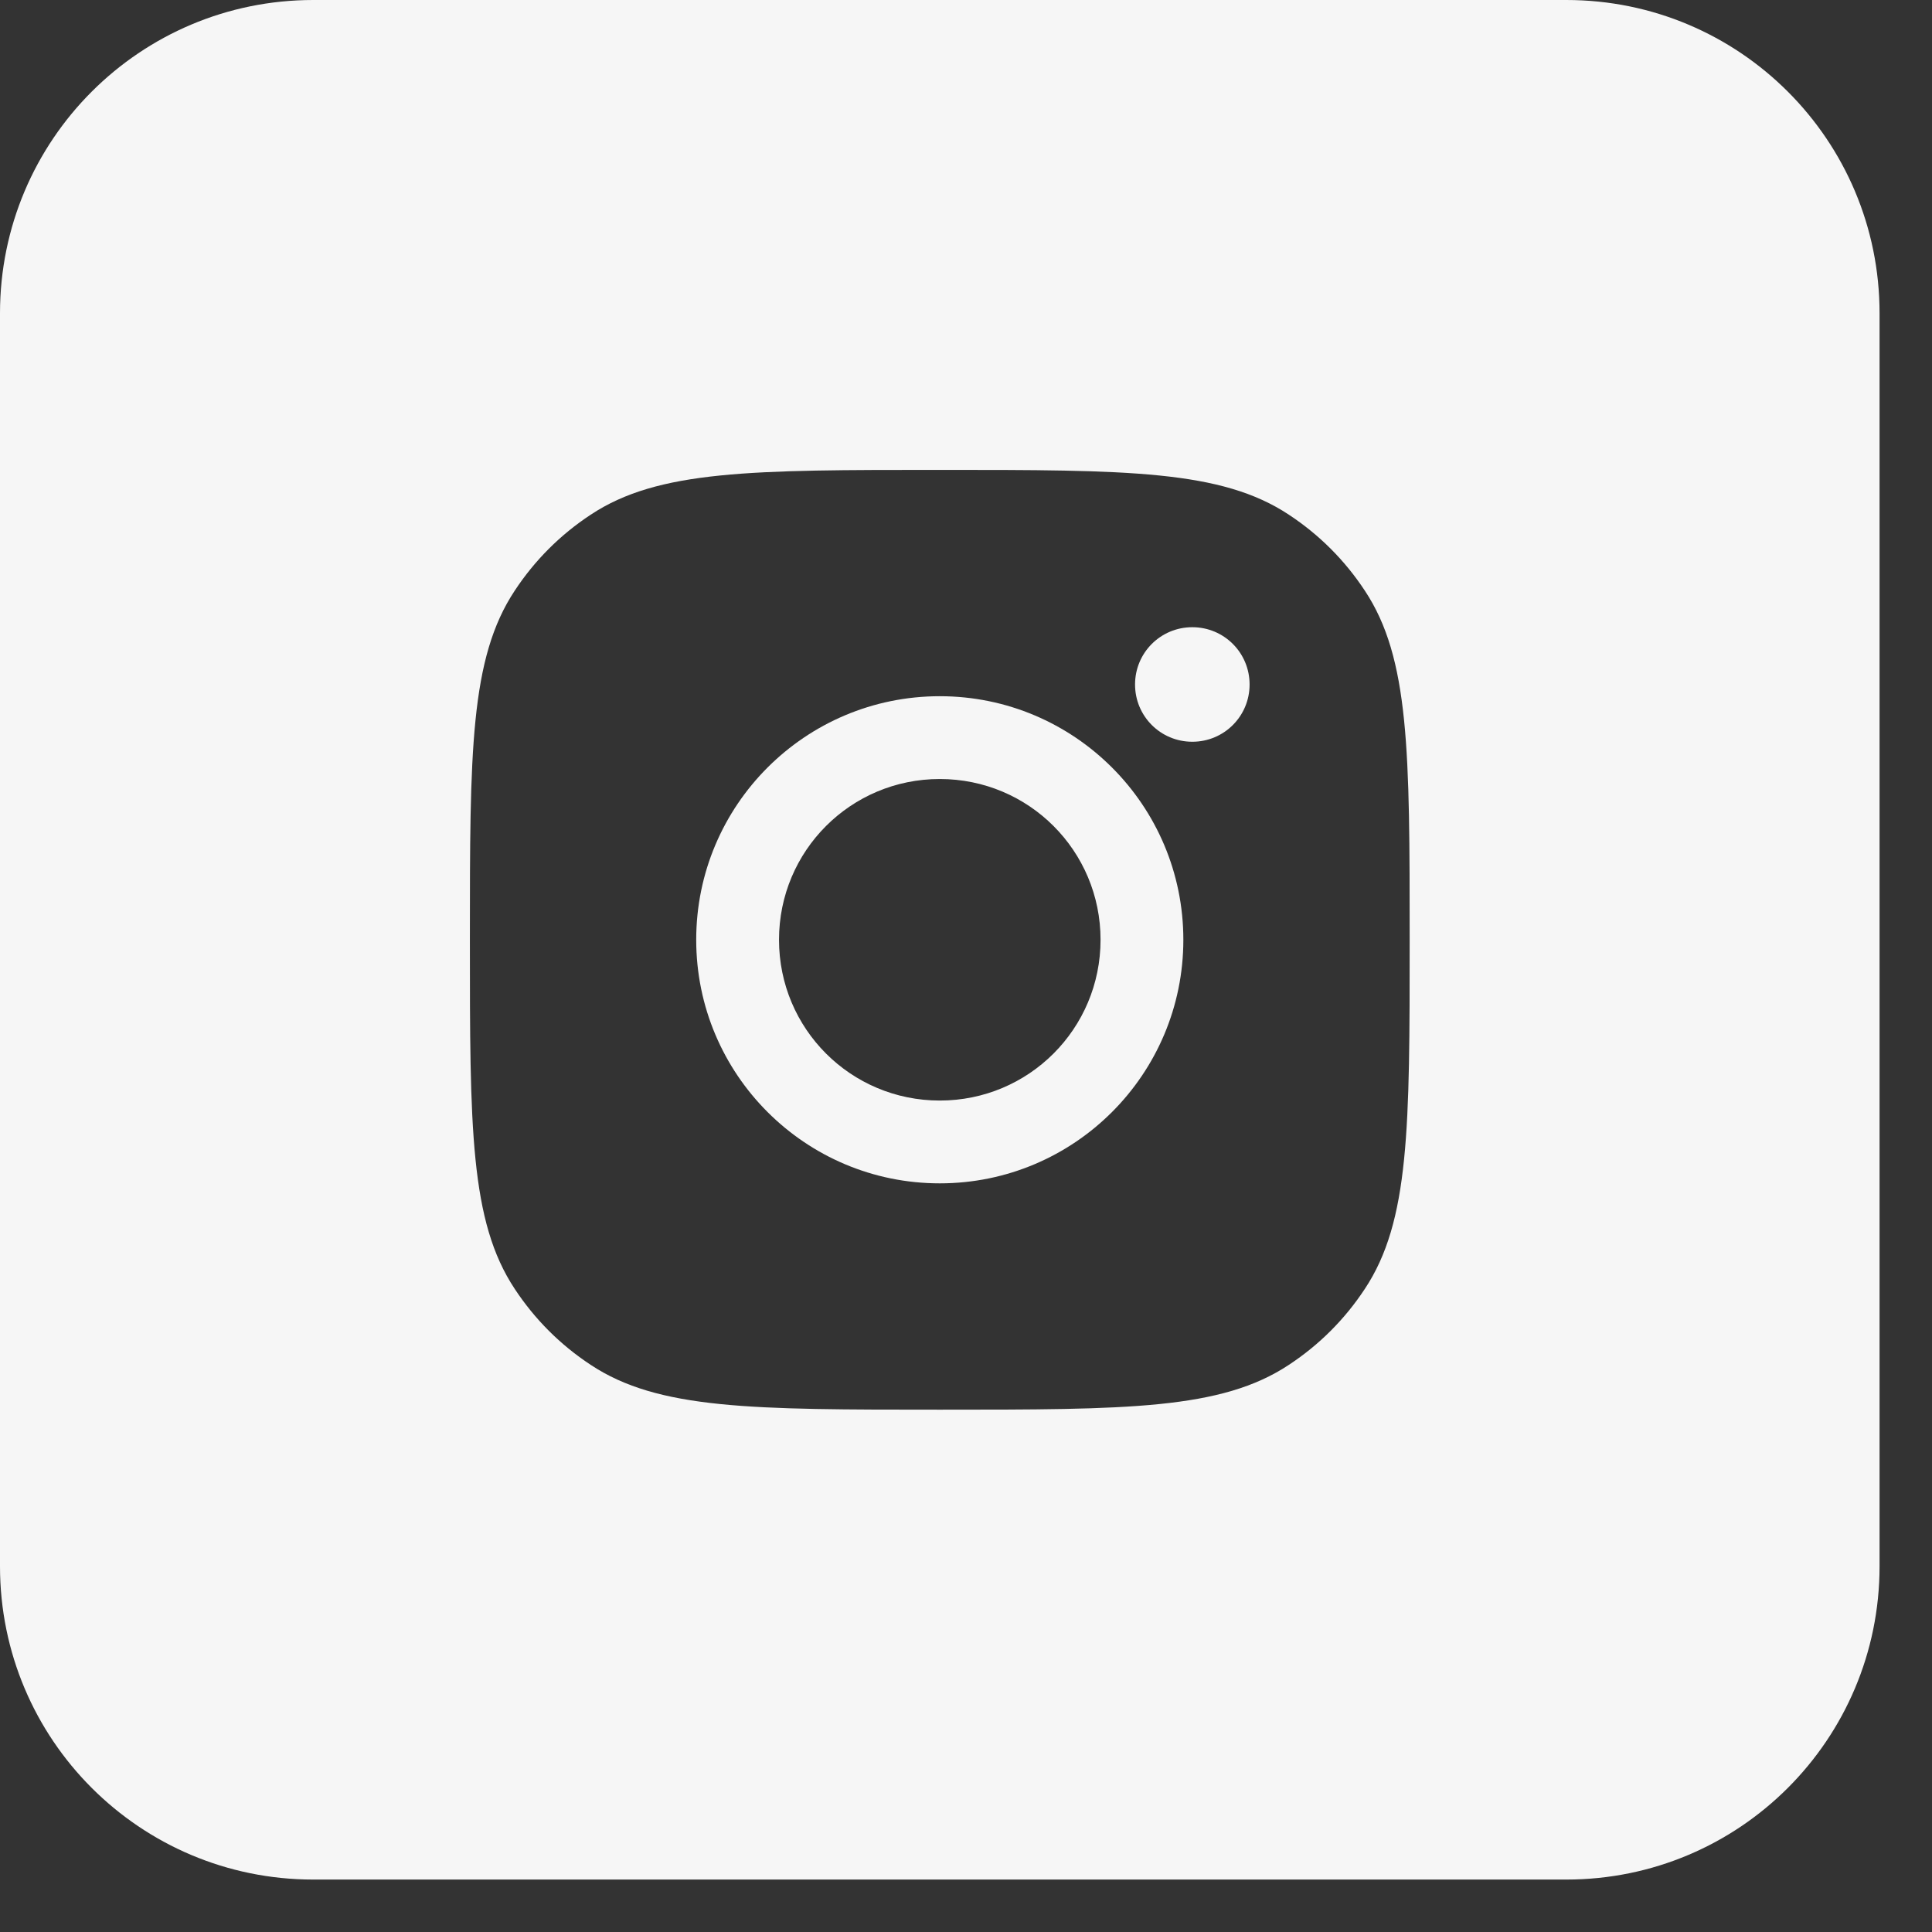 <svg width="28" height="28" viewBox="0 0 28 28" fill="none" xmlns="http://www.w3.org/2000/svg">
<rect x="0" y="0" width="28" height="28" fill="#333333" stroke="none"/>
<g clip-path="url(#clip0_159_517)">
<path d="M22.7 0H4.54C2.03 0 0 2.03 0 4.54V22.7C0 25.21 2.03 27.24 4.54 27.24H22.7C25.21 27.24 27.24 25.21 27.24 22.7V4.54C27.24 2.03 25.21 0 22.7 0ZM19.78 18.68C19.49 19.12 19.12 19.49 18.68 19.78C17.7 20.43 16.34 20.43 13.62 20.43C10.9 20.43 9.54 20.43 8.56 19.78C8.12 19.49 7.75 19.12 7.46 18.68C6.81 17.7 6.81 16.34 6.81 13.62C6.81 10.9 6.81 9.54 7.46 8.56C7.75 8.12 8.12 7.75 8.56 7.46C9.54 6.81 10.9 6.81 13.62 6.81C16.34 6.81 17.7 6.81 18.68 7.46C19.12 7.75 19.49 8.12 19.78 8.56C20.43 9.54 20.43 10.9 20.43 13.62C20.43 16.34 20.43 17.7 19.78 18.68Z" fill="#F6F6F6"/>
<path d="M17.28 9.09C16.82 9.09 16.45 9.46 16.45 9.92C16.45 10.38 16.82 10.75 17.28 10.75C17.74 10.75 18.11 10.38 18.11 9.92C18.11 9.46 17.74 9.09 17.28 9.09Z" fill="#F6F6F6"/>
<path d="M13.62 10.09C11.67 10.09 10.09 11.67 10.09 13.62C10.09 15.57 11.67 17.15 13.62 17.15C15.57 17.15 17.15 15.57 17.15 13.62C17.15 11.67 15.57 10.09 13.62 10.09ZM13.62 15.95C12.33 15.95 11.29 14.91 11.29 13.62C11.29 12.33 12.33 11.29 13.62 11.29C14.91 11.29 15.95 12.33 15.95 13.62C15.95 14.91 14.91 15.95 13.62 15.95Z" fill="#F6F6F6"/>
</g>
<defs>
<clipPath id="clip0_159_517">
<rect width="27.24" height="27.24" fill="white"/>
</clipPath>
</defs>
</svg>
